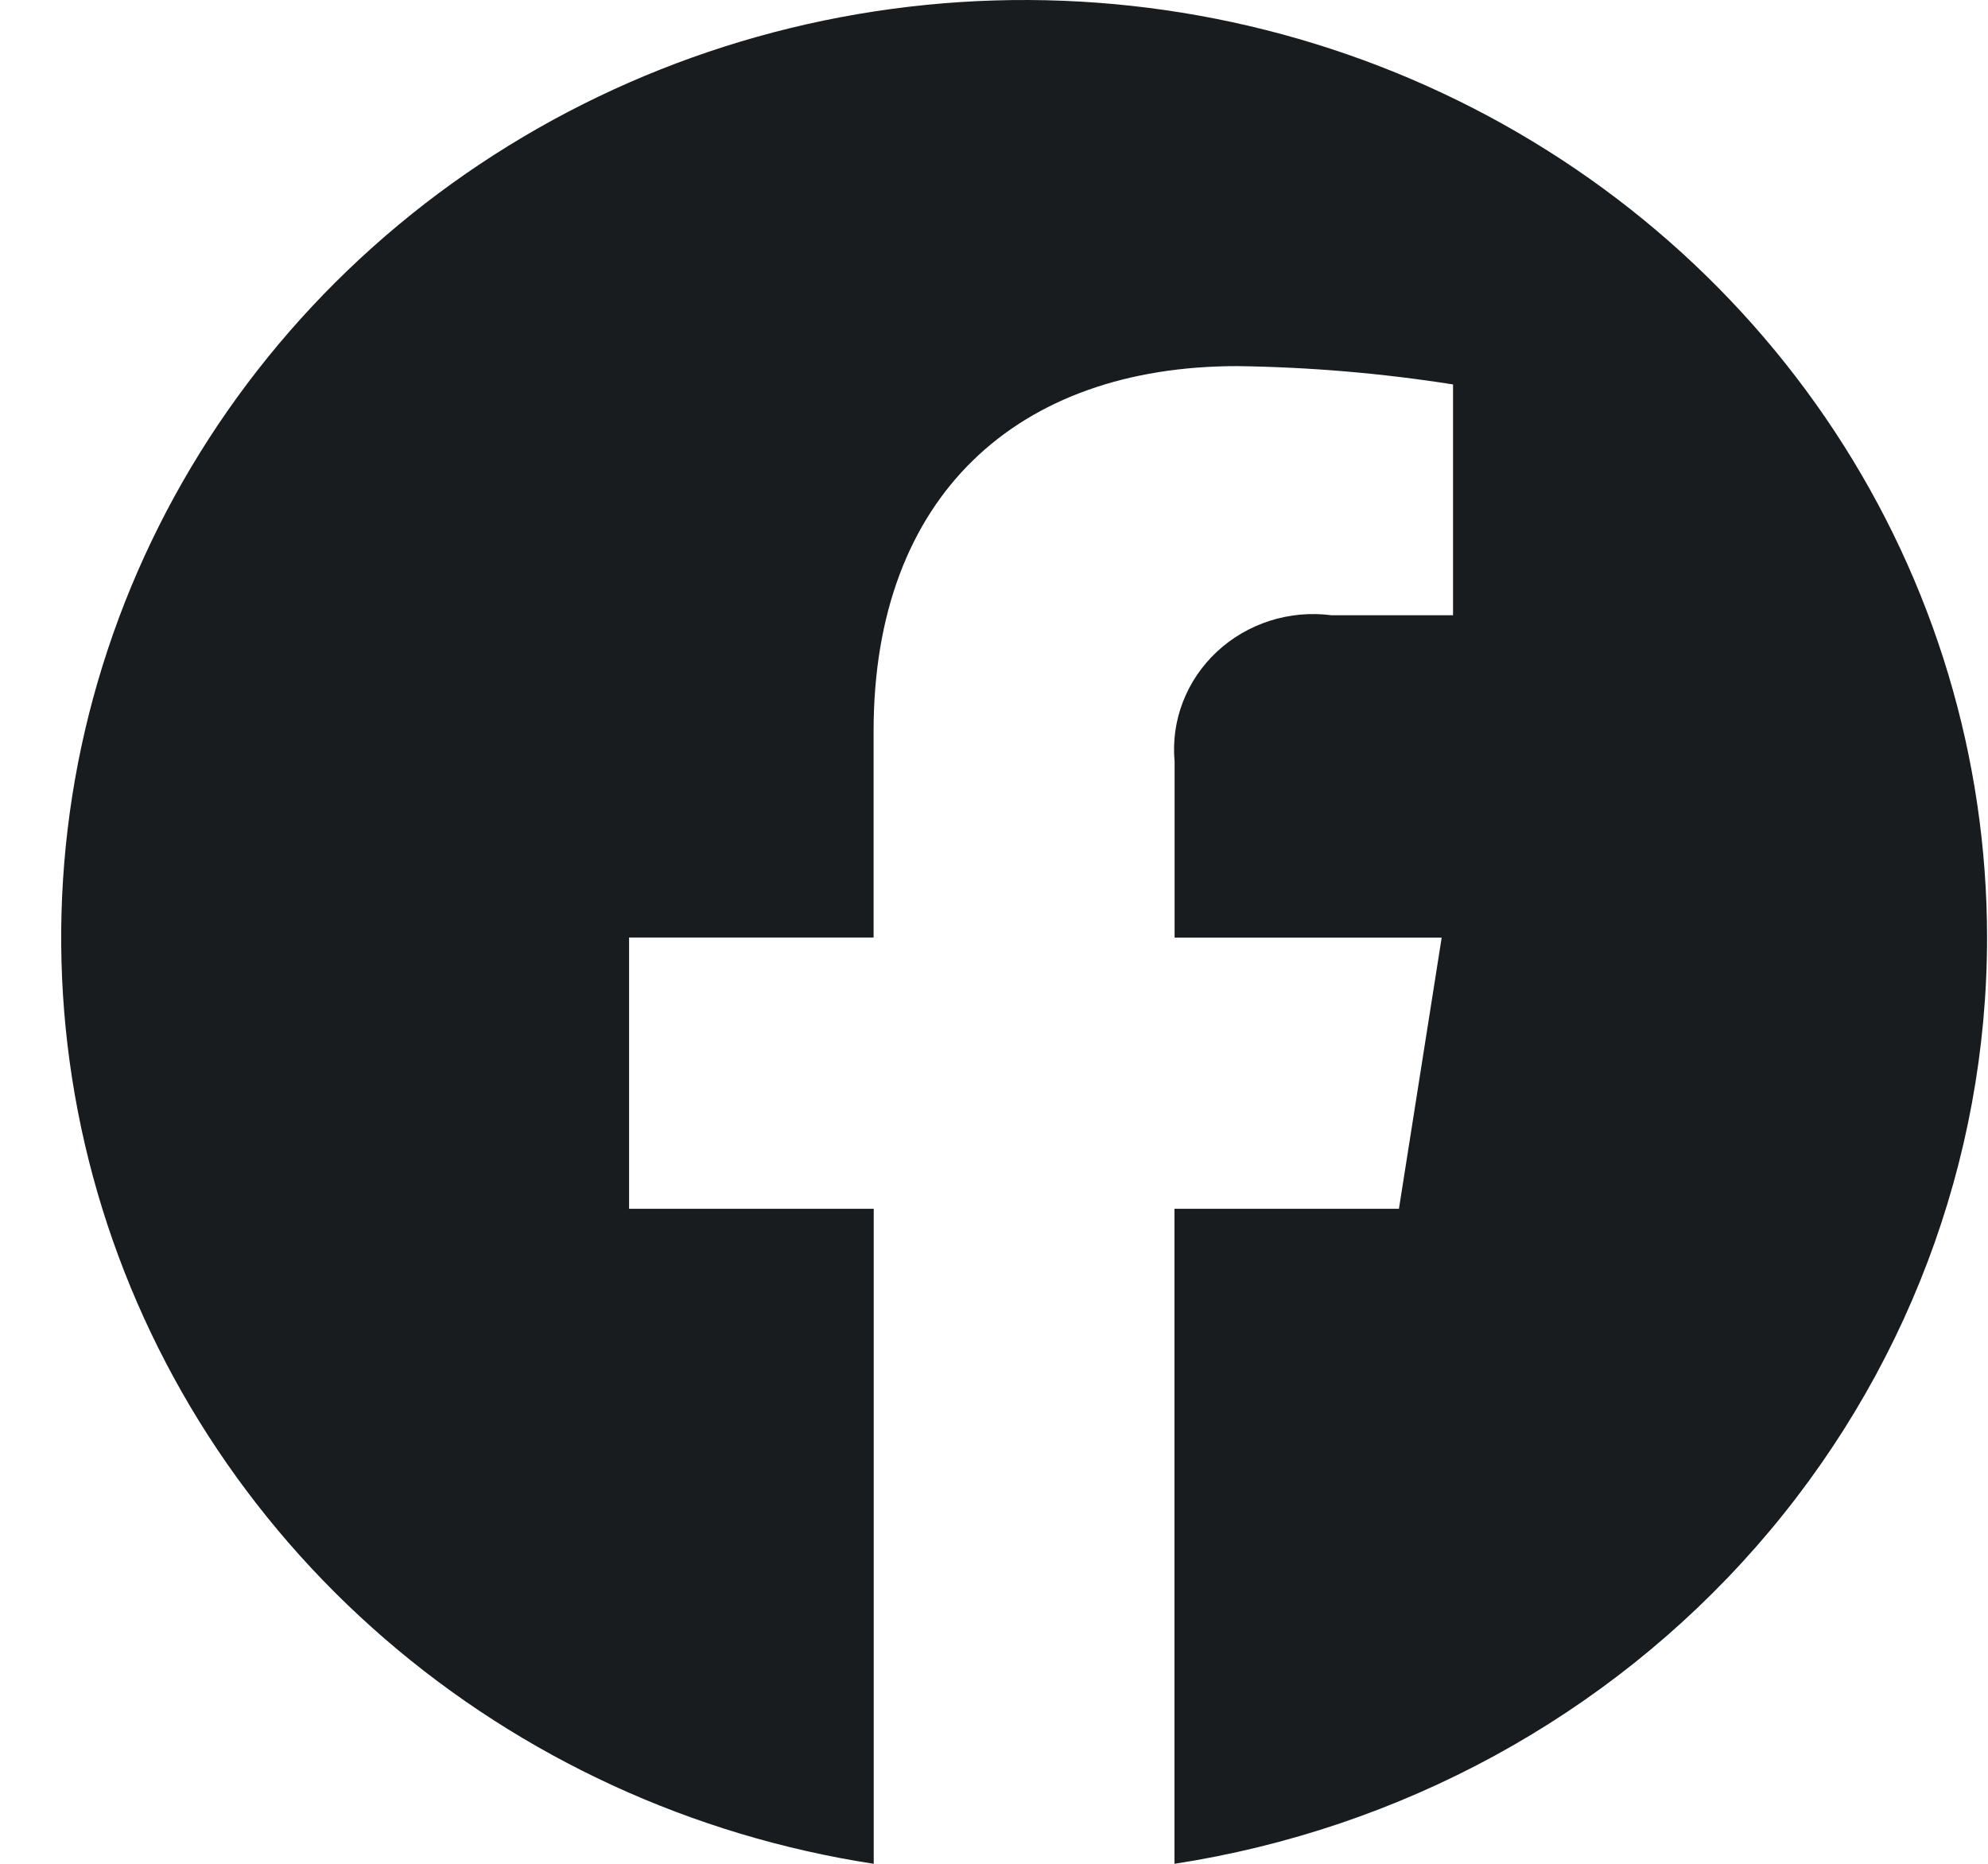 <svg width="32" height="30" viewBox="0 0 32 30" fill="none" xmlns="http://www.w3.org/2000/svg">
<path d="M31.985 15.09C31.984 12.206 31.135 9.382 29.538 6.953C27.94 4.524 25.662 2.592 22.971 1.385C20.281 0.178 17.292 -0.253 14.358 0.143C11.424 0.539 8.668 1.745 6.416 3.618C4.164 5.492 2.51 7.955 1.651 10.715C0.792 13.475 0.763 16.417 1.568 19.193C2.373 21.968 3.977 24.462 6.192 26.377C8.407 28.292 11.138 29.55 14.064 30V19.457H10.126V15.09H14.062V11.765C14.062 7.982 16.376 5.893 19.917 5.893C21.08 5.909 22.24 6.007 23.389 6.188V9.903H21.432C21.099 9.86 20.761 9.89 20.441 9.992C20.122 10.094 19.83 10.264 19.588 10.49C19.345 10.717 19.158 10.993 19.04 11.3C18.922 11.606 18.877 11.934 18.907 12.26V15.092H23.206L22.518 19.457H18.905V30C22.551 29.438 25.872 27.628 28.269 24.895C30.667 22.161 31.985 18.685 31.985 15.09Z" fill="#181C1F"/>
</svg>
